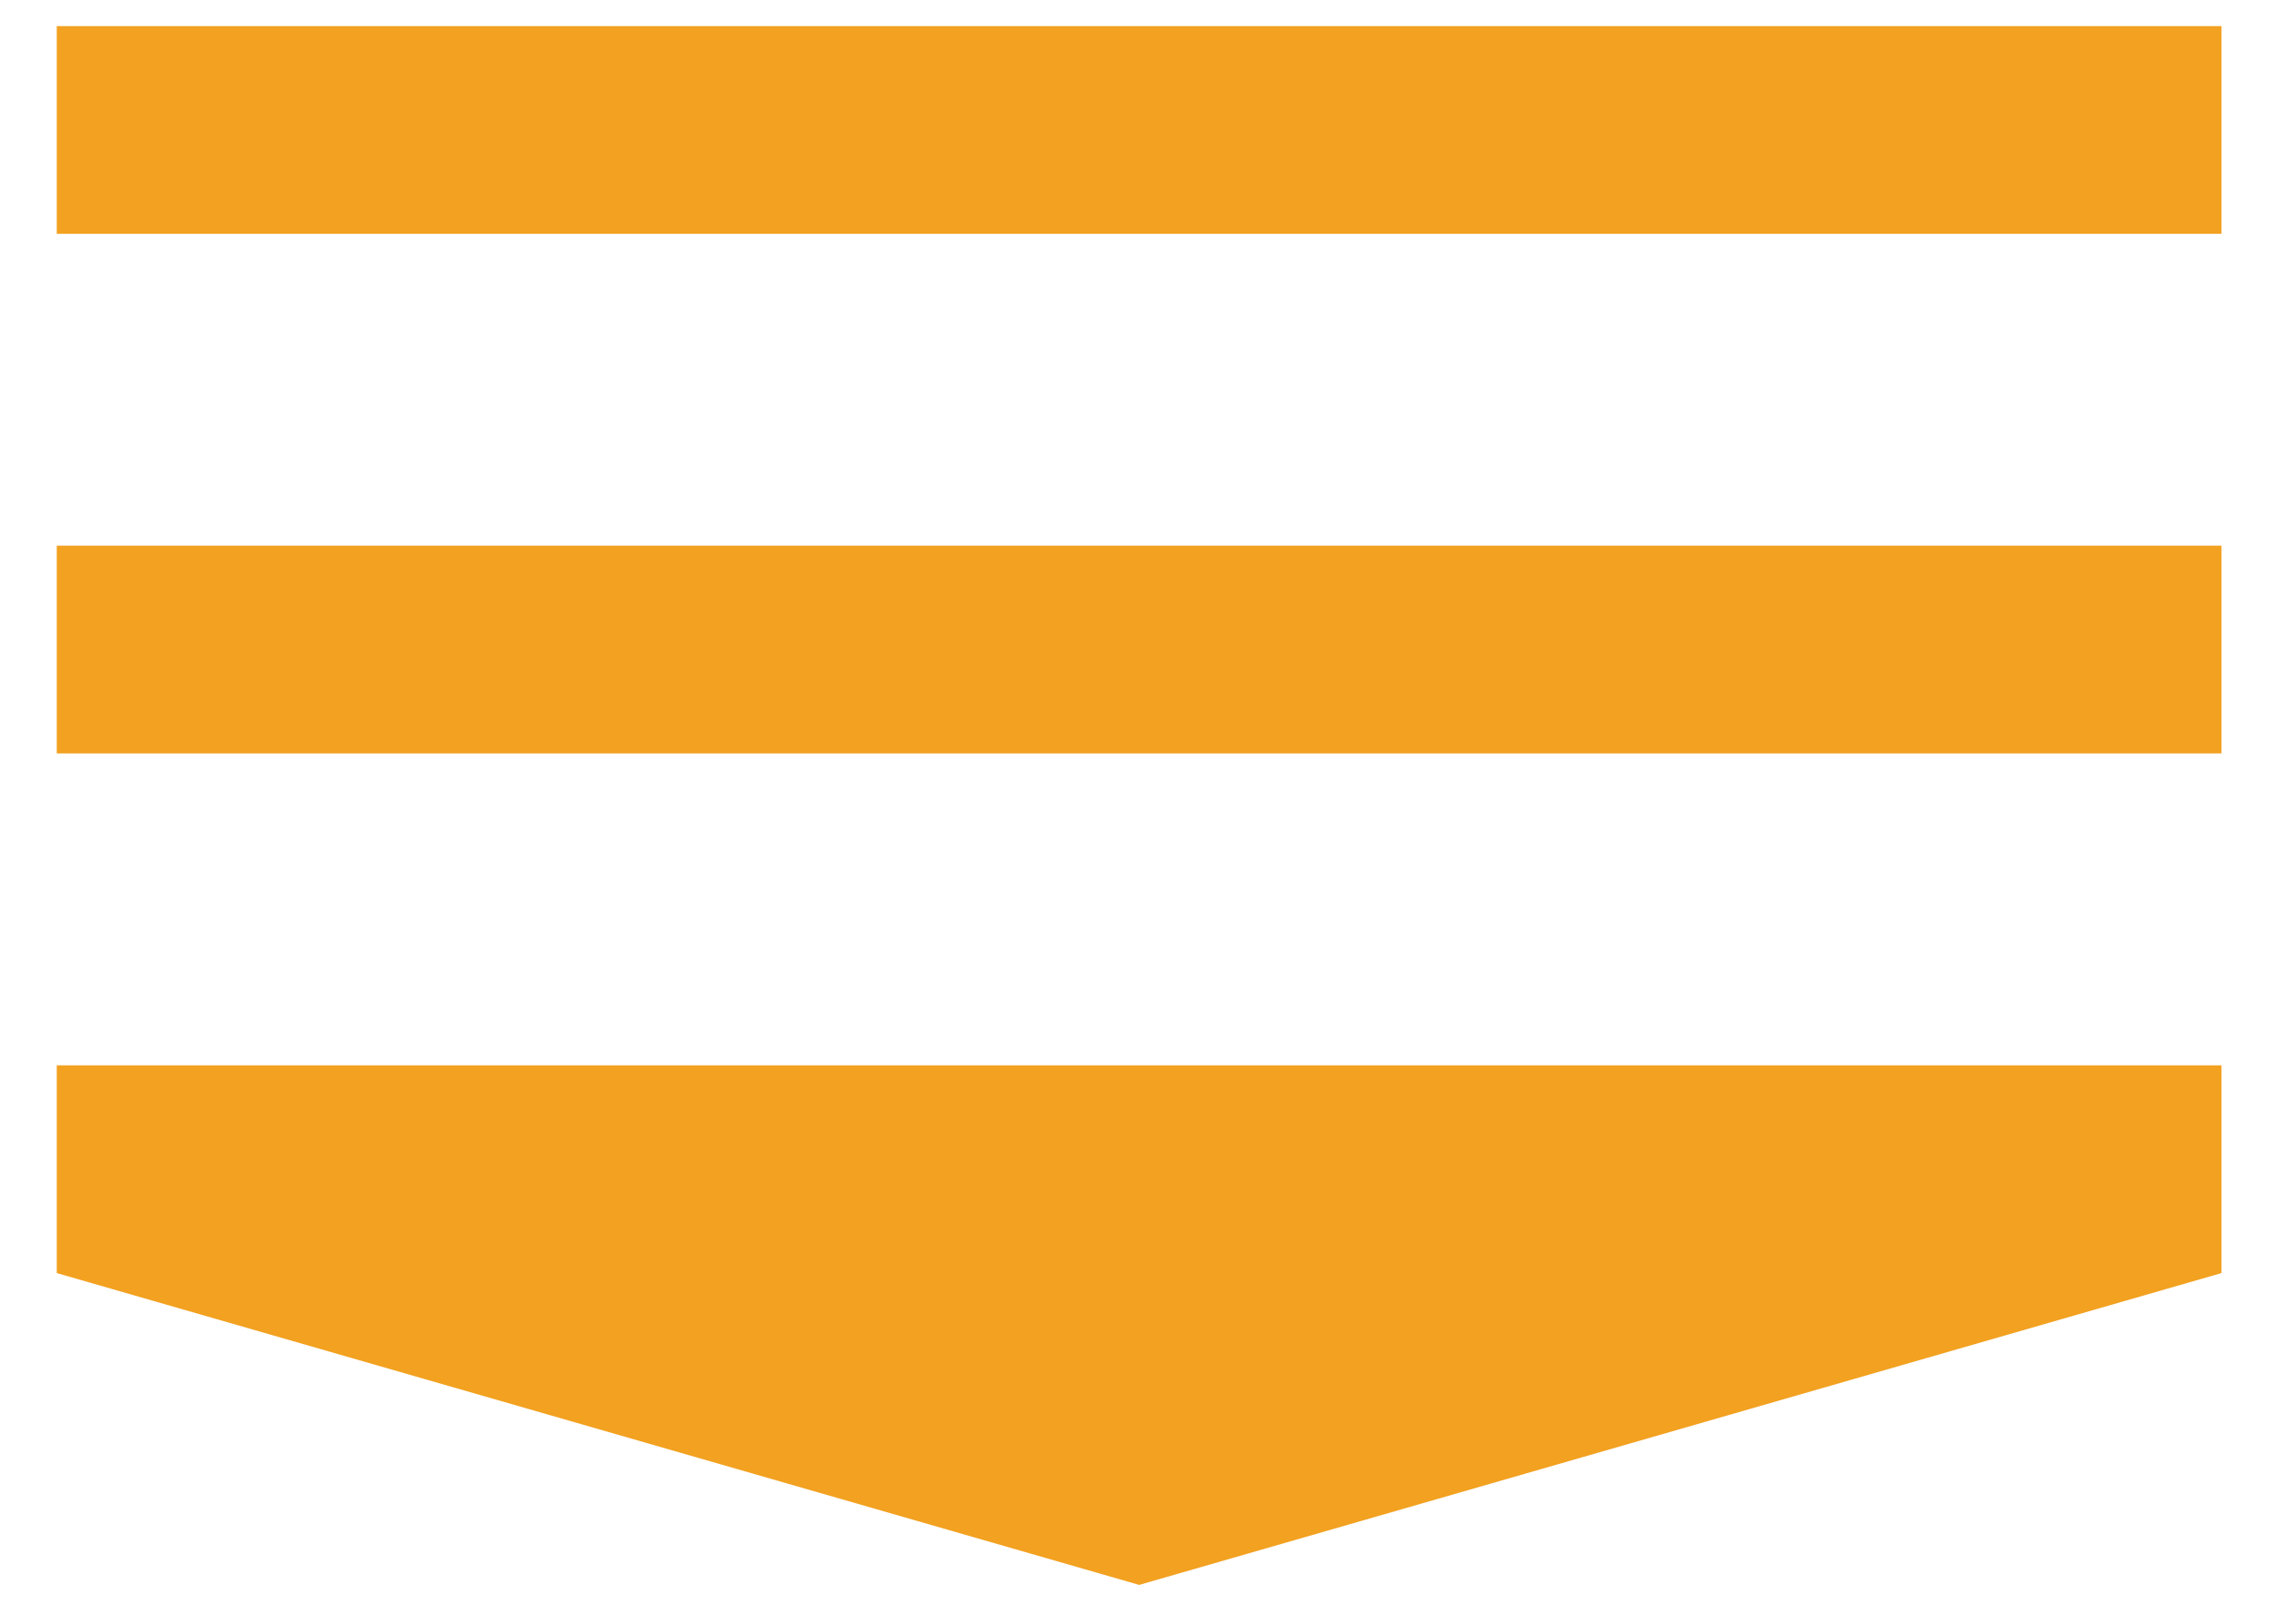 <?xml version="1.0" encoding="UTF-8"?>
<svg width="35px" height="25px" viewBox="0 0 35 25" version="1.1" xmlns="http://www.w3.org/2000/svg" xmlns:xlink="http://www.w3.org/1999/xlink">
    <!-- Generator: Sketch 49.3 (51167) - http://www.bohemiancoding.com/sketch -->
    <title>hamburger</title>
    <desc>Created with Sketch.</desc>
    <defs></defs>
    <g id="Page-1" stroke="none" stroke-width="1" fill="none" fill-rule="evenodd">
        <g id="hamburger" transform="translate(0, -1)" fill="#F2A120" fill-rule="nonzero">
            <g id="g10" transform="translate(17.667, 13.667) scale(-1, 1) rotate(-180) translate(-17.667, -13.667) translate(0.667, 0.667)">
                <polygon id="path20" points="33.54 22.067 0.207 22.067 0.207 25.265 33.54 25.265"></polygon>
                <polygon id="path22" points="33.54 14.067 0.207 14.067 0.207 17.265 33.54 17.265"></polygon>
                <g id="g24" transform="translate(0.207, 0.733)">
                    <polygon id="path26" points="33.333 5.333 16.667 0.532 0 5.333 0 8.532 33.333 8.532"></polygon>
                </g>
            </g>
        </g>
    </g>
</svg>
